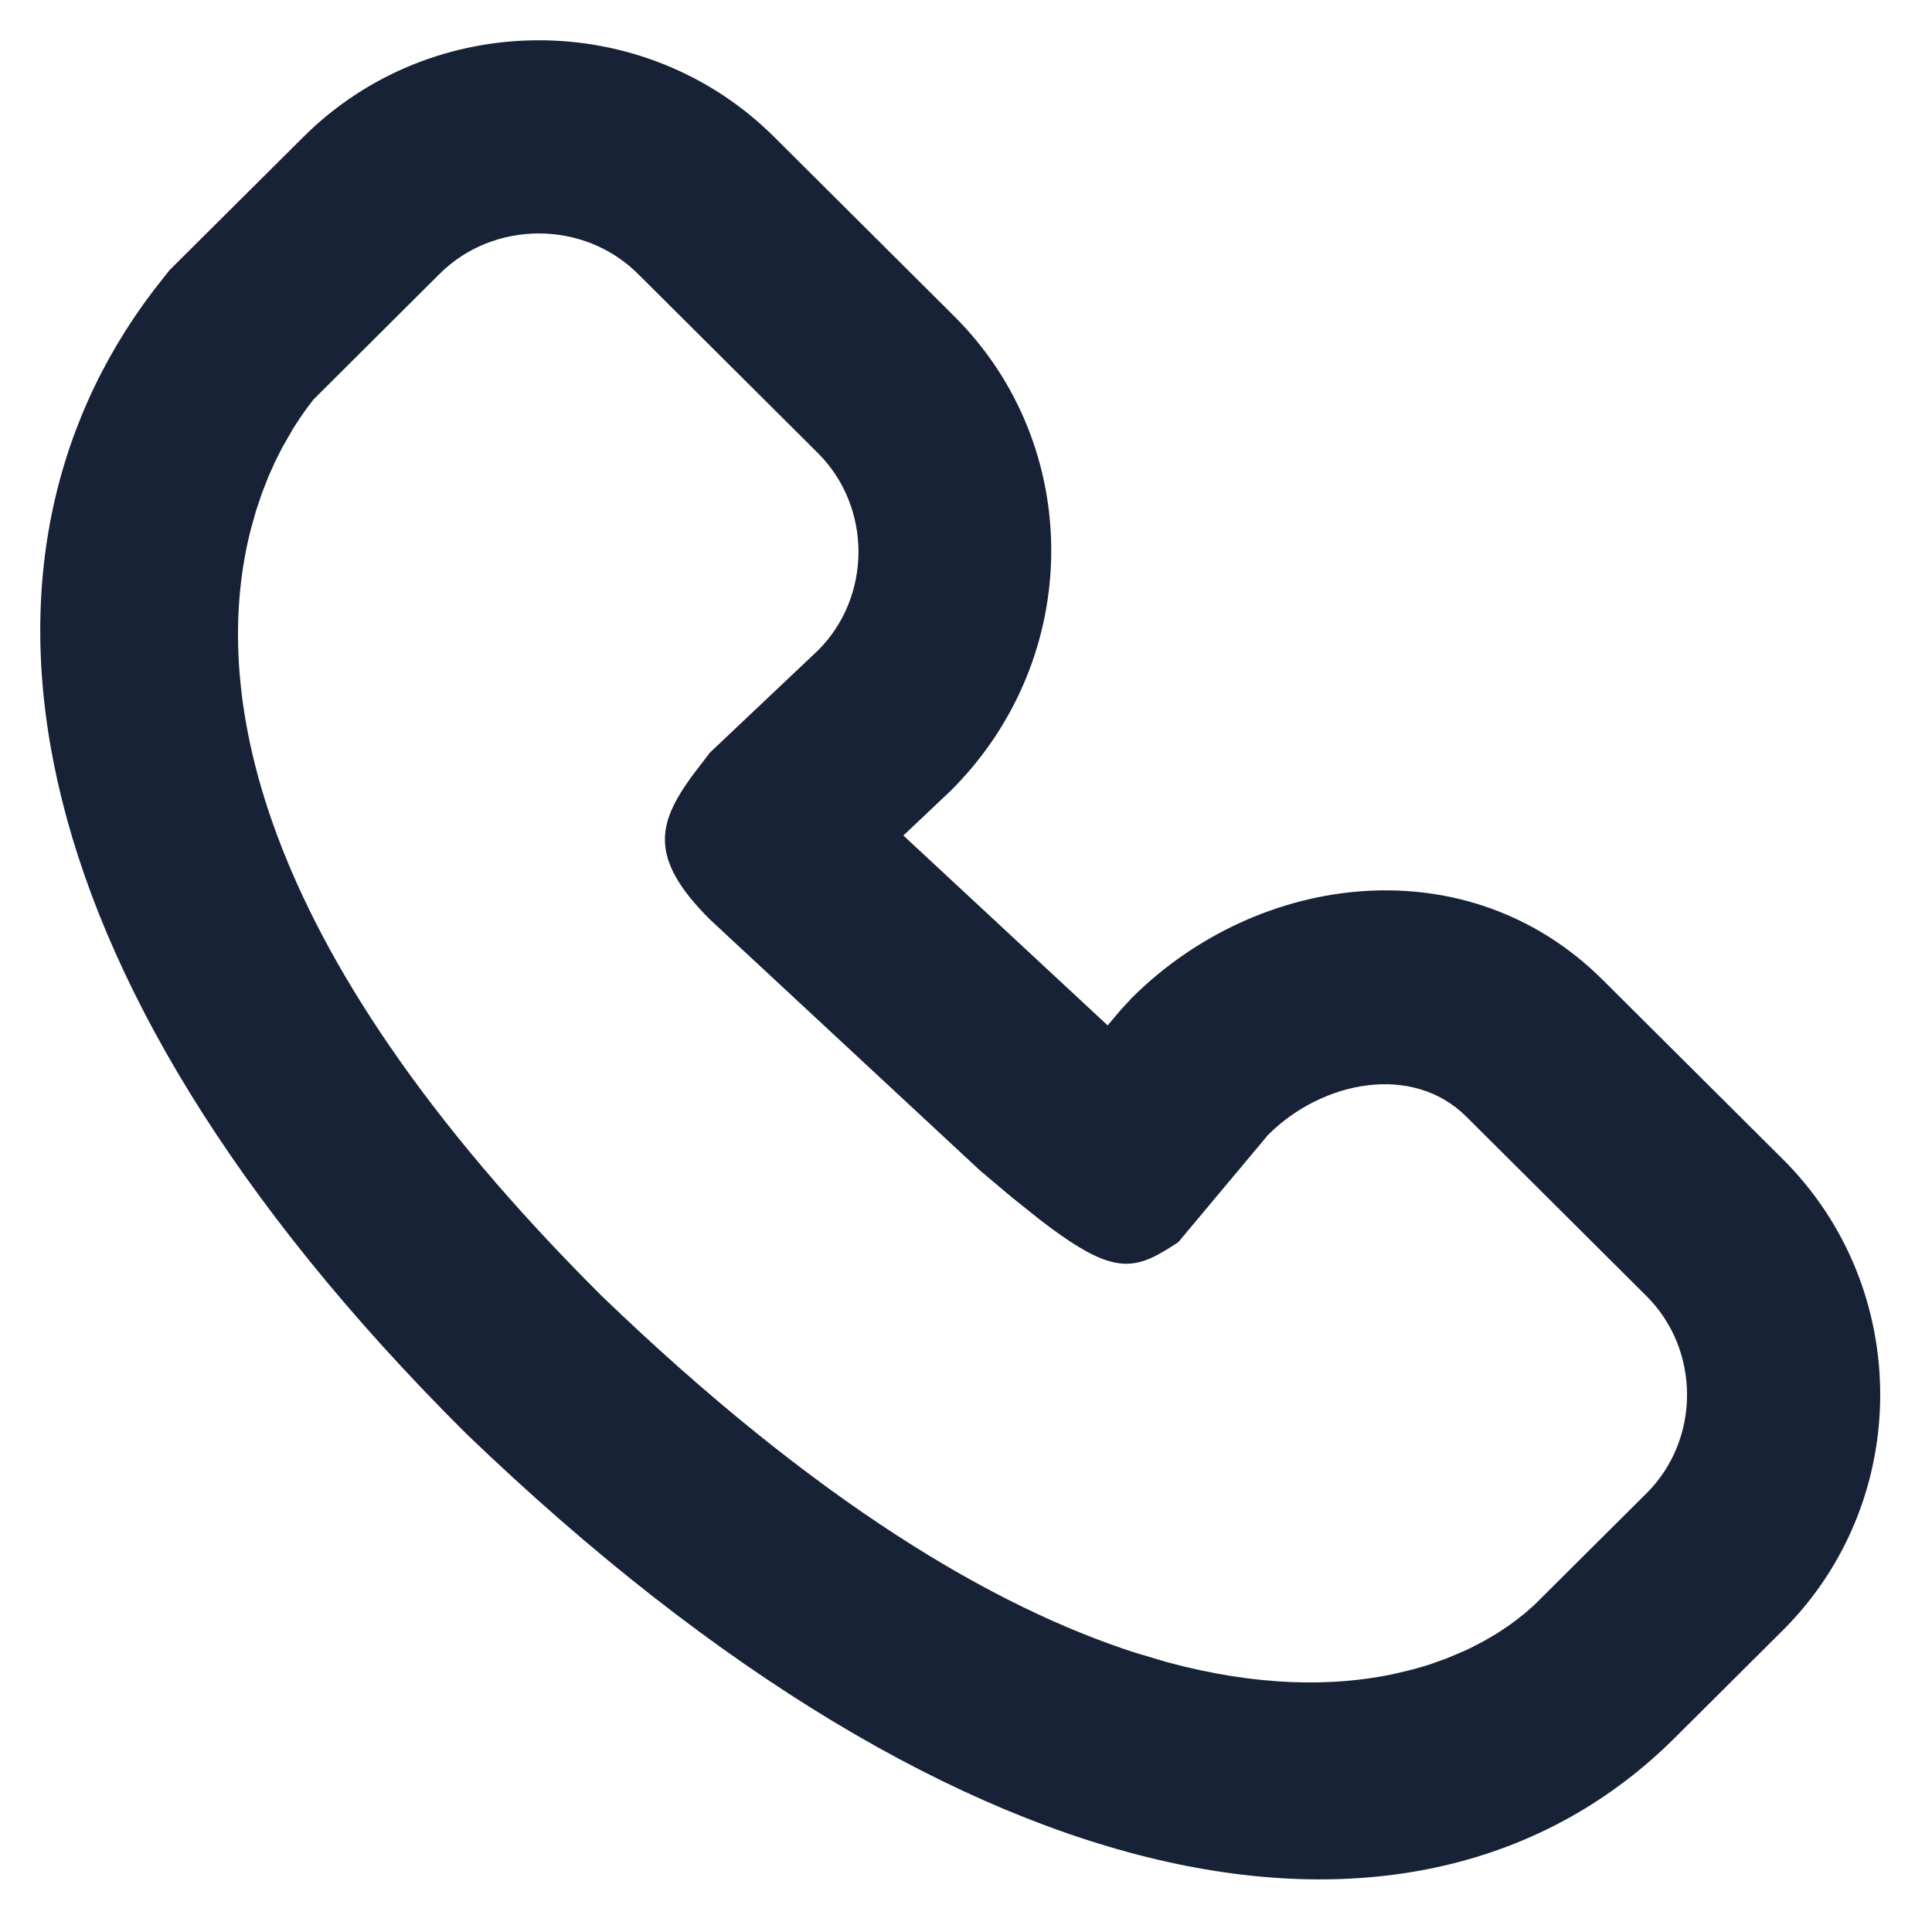 <?xml version="1.0" encoding="UTF-8"?>
<svg width="24px" height="24px" viewBox="0 0 24 24" version="1.1" xmlns="http://www.w3.org/2000/svg" xmlns:xlink="http://www.w3.org/1999/xlink">
    <title>联系电话</title>
    <g id="页面-1" stroke="none" stroke-width="1" fill="none" fill-rule="evenodd">
        <g id="首页-10w+家企业的信赖选择-平台经济-行业方案" transform="translate(-359, -4162)">
            <g id="编组-11" transform="translate(0, 3976)">
                <g id="联系电话" transform="translate(359, 186)">
                    <rect id="矩形" x="0" y="0" width="24" height="24"></rect>
                    <path d="M3.769,1.701 C5.377,0.1 8.009,0.1 9.617,1.701 L9.617,1.701 L11.854,3.929 C13.468,5.535 13.468,8.174 11.809,9.824 L11.809,9.824 L11.222,10.379 L13.76,12.738 L13.914,12.555 L14.061,12.395 C15.637,10.826 18.233,10.502 19.909,12.172 L19.909,12.172 L22.147,14.4 C23.76,16.006 23.76,18.645 22.147,20.252 L22.147,20.252 L20.804,21.589 C17.703,24.677 12.082,23.865 5.783,17.801 C-0.034,12.009 -0.659,6.799 2.025,3.458 L2.025,3.458 L2.108,3.354 Z M7.924,3.401 C7.252,2.733 6.134,2.733 5.462,3.401 L5.462,3.401 L3.896,4.961 L3.813,5.069 L3.726,5.193 L3.637,5.331 L3.503,5.565 L3.415,5.74 L3.331,5.929 L3.252,6.132 L3.179,6.35 L3.114,6.582 C2.638,8.459 3.015,11.658 7.476,16.1 C10.141,18.666 12.348,19.967 14.11,20.533 L14.11,20.533 L14.494,20.647 C15.625,20.954 16.559,20.952 17.3,20.798 L17.3,20.798 L17.539,20.741 C17.617,20.721 17.692,20.698 17.765,20.675 L17.765,20.675 L17.976,20.599 L18.173,20.516 C18.205,20.502 18.236,20.488 18.266,20.473 L18.266,20.473 L18.442,20.381 L18.604,20.286 L18.752,20.187 C18.775,20.171 18.798,20.154 18.82,20.137 L18.82,20.137 L18.947,20.037 L19.06,19.937 L20.453,18.551 C21.125,17.883 21.125,16.769 20.453,16.1 L20.453,16.1 L18.216,13.872 C17.545,13.204 16.426,13.427 15.755,14.095 L15.755,14.095 L14.636,15.432 L14.493,15.523 L14.361,15.598 C13.976,15.794 13.672,15.733 12.918,15.152 L12.918,15.152 L12.65,14.938 C12.602,14.899 12.552,14.859 12.501,14.816 L12.501,14.816 L12.175,14.541 L8.819,11.422 C8.051,10.658 8.175,10.226 8.589,9.65 L8.589,9.65 L8.819,9.349 L10.161,8.08 C10.832,7.412 10.832,6.298 10.161,5.629 L10.161,5.629 Z" id="形状结合" fill="#172237" fill-rule="nonzero"></path>
                </g>
            </g>
        </g>
    </g>
</svg>